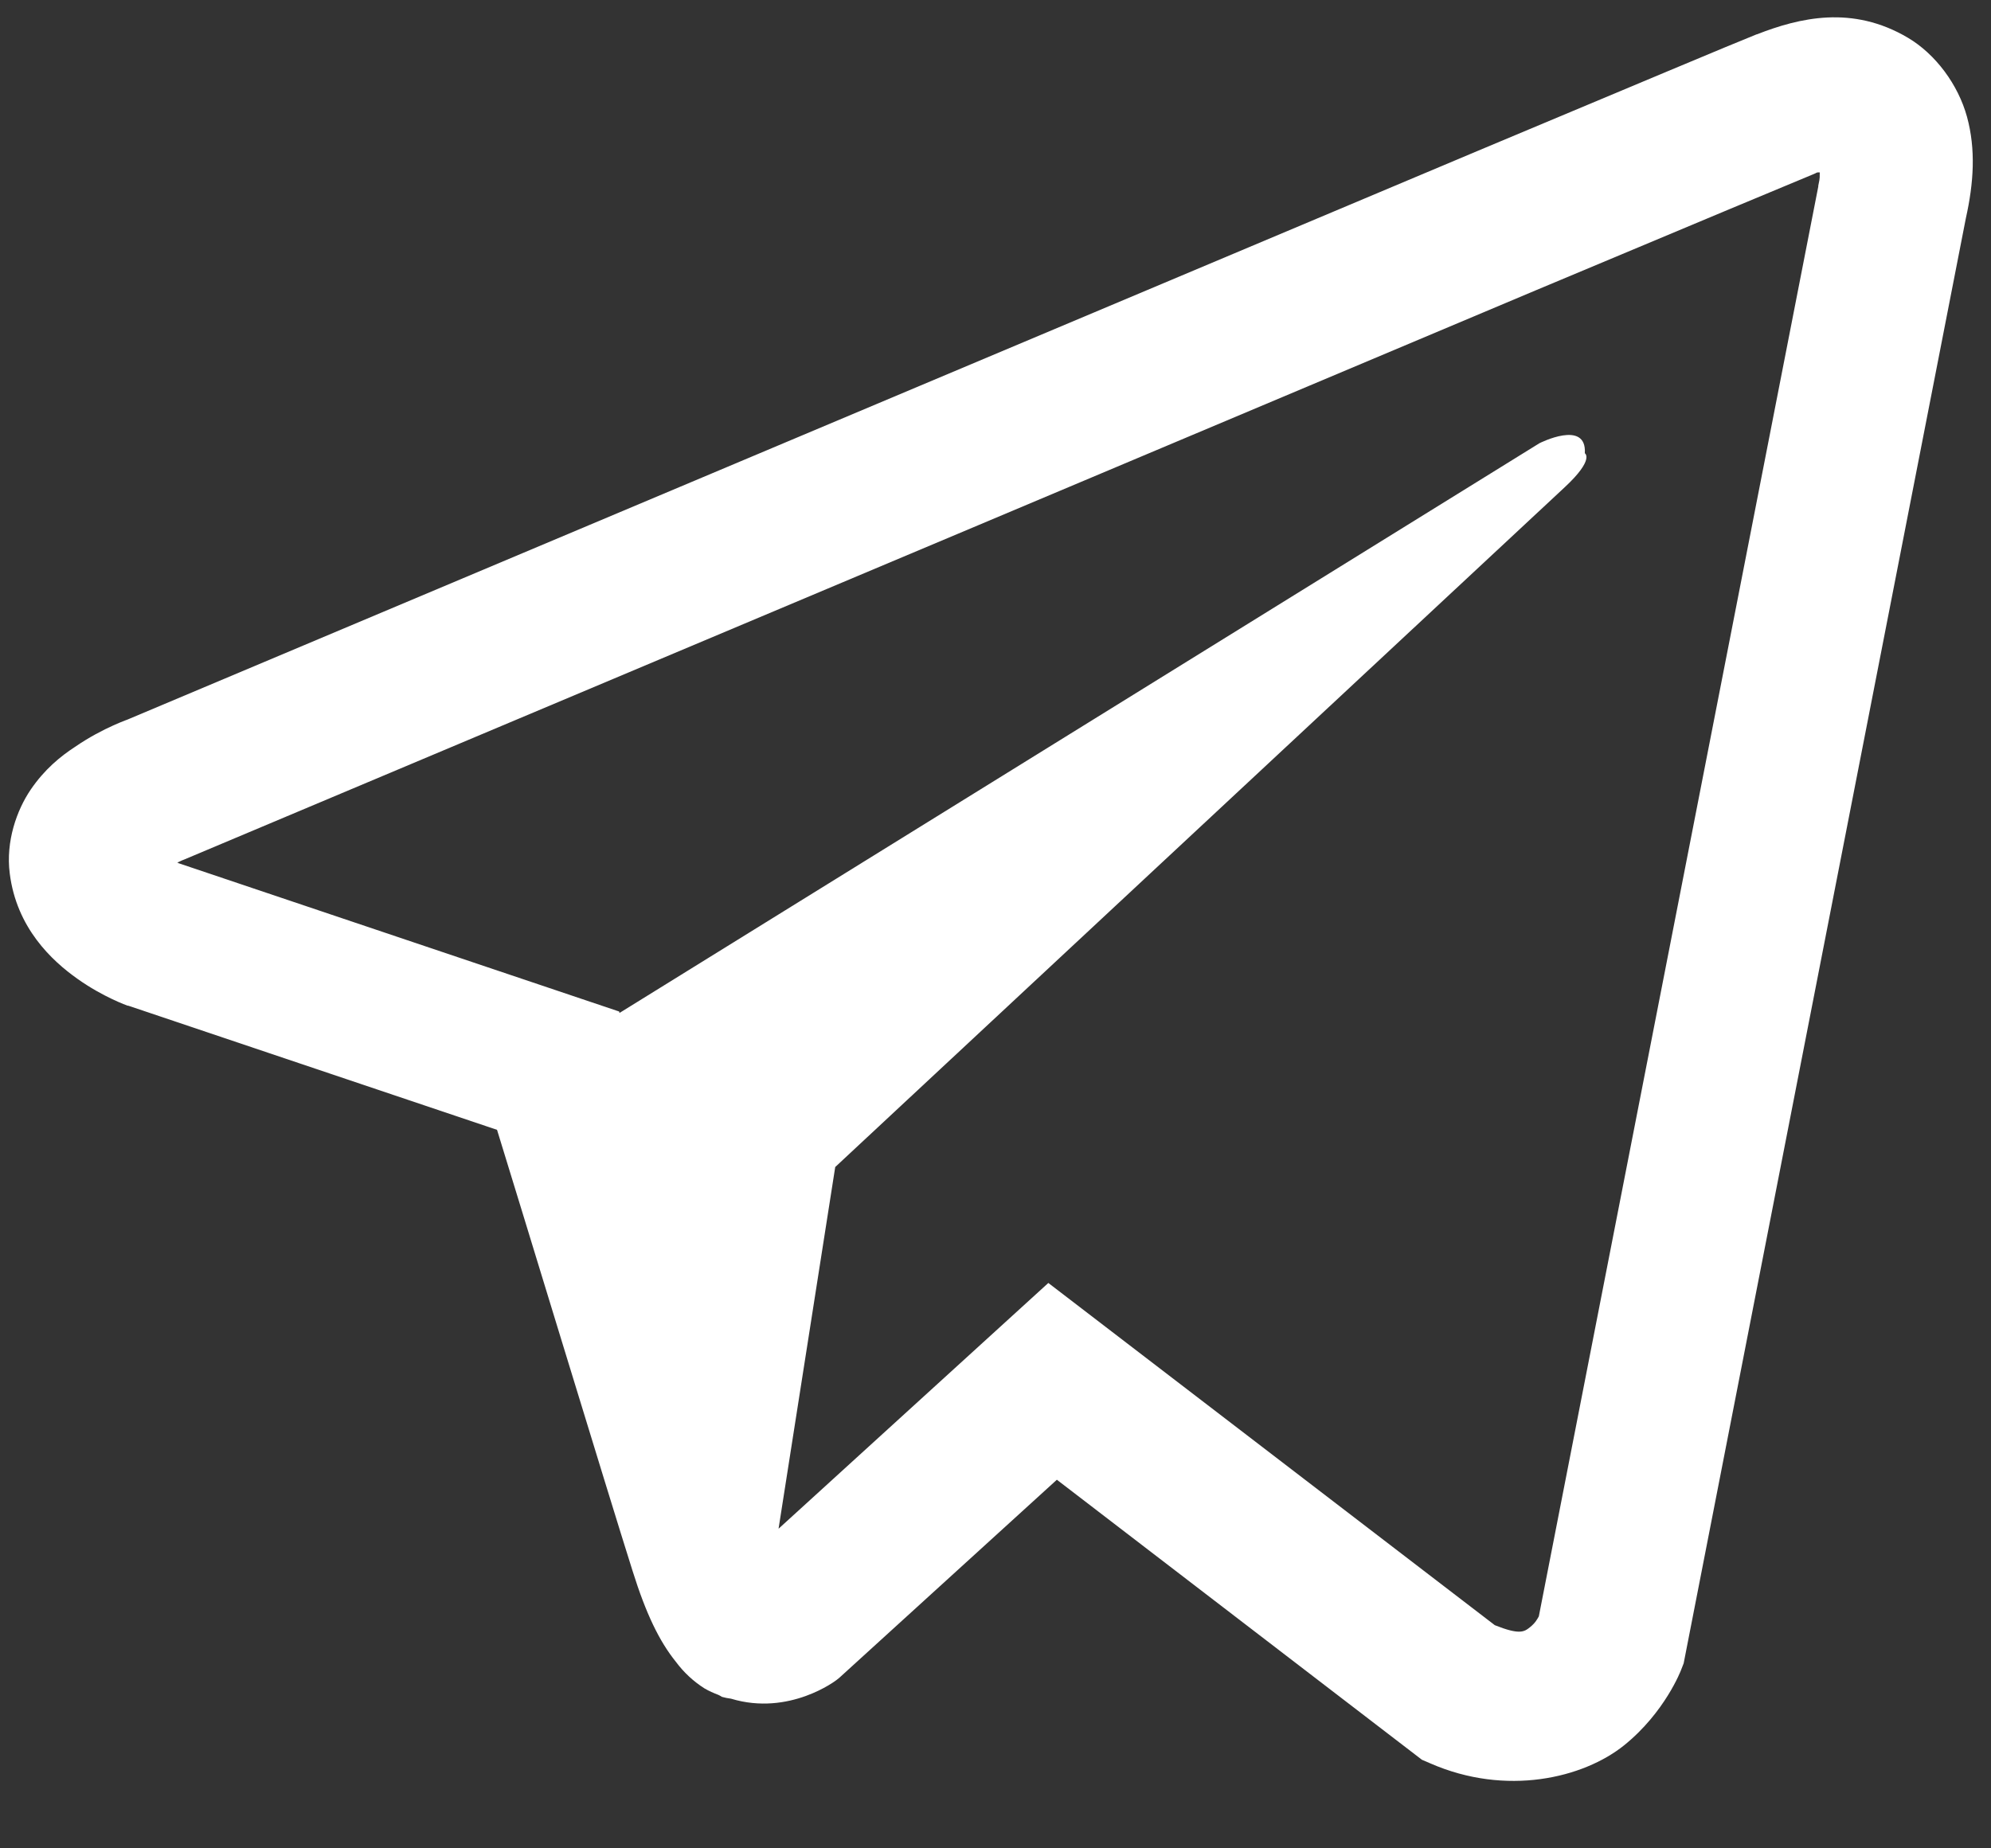 <?xml version="1.0" encoding="UTF-8"?> <svg xmlns="http://www.w3.org/2000/svg" width="28" height="26" viewBox="0 0 28 26" fill="none"><rect x="0" y="0" width="28" height="26" fill="#333333" stroke="none"/><path d="M25.7 0.246C25.343 0.263 25.007 0.366 24.708 0.483H24.704C24.401 0.603 22.96 1.209 20.773 2.126C18.586 3.047 15.747 4.243 12.929 5.43C7.301 7.8 1.769 10.132 1.769 10.132L1.835 10.107C1.835 10.107 1.453 10.232 1.055 10.506C0.851 10.639 0.627 10.821 0.432 11.107C0.237 11.394 0.079 11.834 0.137 12.286C0.233 13.054 0.731 13.515 1.088 13.768C1.449 14.025 1.793 14.146 1.793 14.146H1.802L6.99 15.893C7.222 16.64 8.571 21.073 8.895 22.094C9.086 22.704 9.272 23.086 9.505 23.376C9.617 23.526 9.75 23.65 9.907 23.75C9.97 23.787 10.036 23.816 10.102 23.841C10.123 23.853 10.144 23.858 10.169 23.862L10.115 23.849C10.132 23.853 10.144 23.866 10.156 23.87C10.198 23.882 10.227 23.887 10.281 23.895C11.103 24.144 11.763 23.633 11.763 23.633L11.8 23.604L14.863 20.815L19.997 24.754L20.113 24.804C21.184 25.273 22.267 25.011 22.84 24.551C23.417 24.086 23.641 23.492 23.641 23.492L23.678 23.397L27.646 3.072C27.758 2.57 27.787 2.101 27.663 1.645C27.538 1.188 27.219 0.761 26.833 0.532C26.443 0.3 26.057 0.229 25.7 0.246ZM25.592 2.425C25.588 2.491 25.6 2.483 25.571 2.612V2.624L21.641 22.737C21.624 22.766 21.595 22.828 21.516 22.89C21.433 22.957 21.367 22.998 21.022 22.861L14.743 18.047L10.949 21.504L11.746 16.416C11.746 16.416 21.582 7.248 22.006 6.853C22.429 6.459 22.288 6.376 22.288 6.376C22.317 5.895 21.649 6.235 21.649 6.235L8.712 14.249L8.708 14.229L2.507 12.141V12.137C2.503 12.137 2.495 12.133 2.491 12.133C2.495 12.133 2.524 12.12 2.524 12.12L2.557 12.104L2.59 12.091C2.59 12.091 8.127 9.759 13.755 7.389C16.573 6.202 19.412 5.006 21.595 4.085C23.778 3.168 25.393 2.495 25.484 2.458C25.571 2.425 25.529 2.425 25.592 2.425Z" fill="white"></path></svg> 